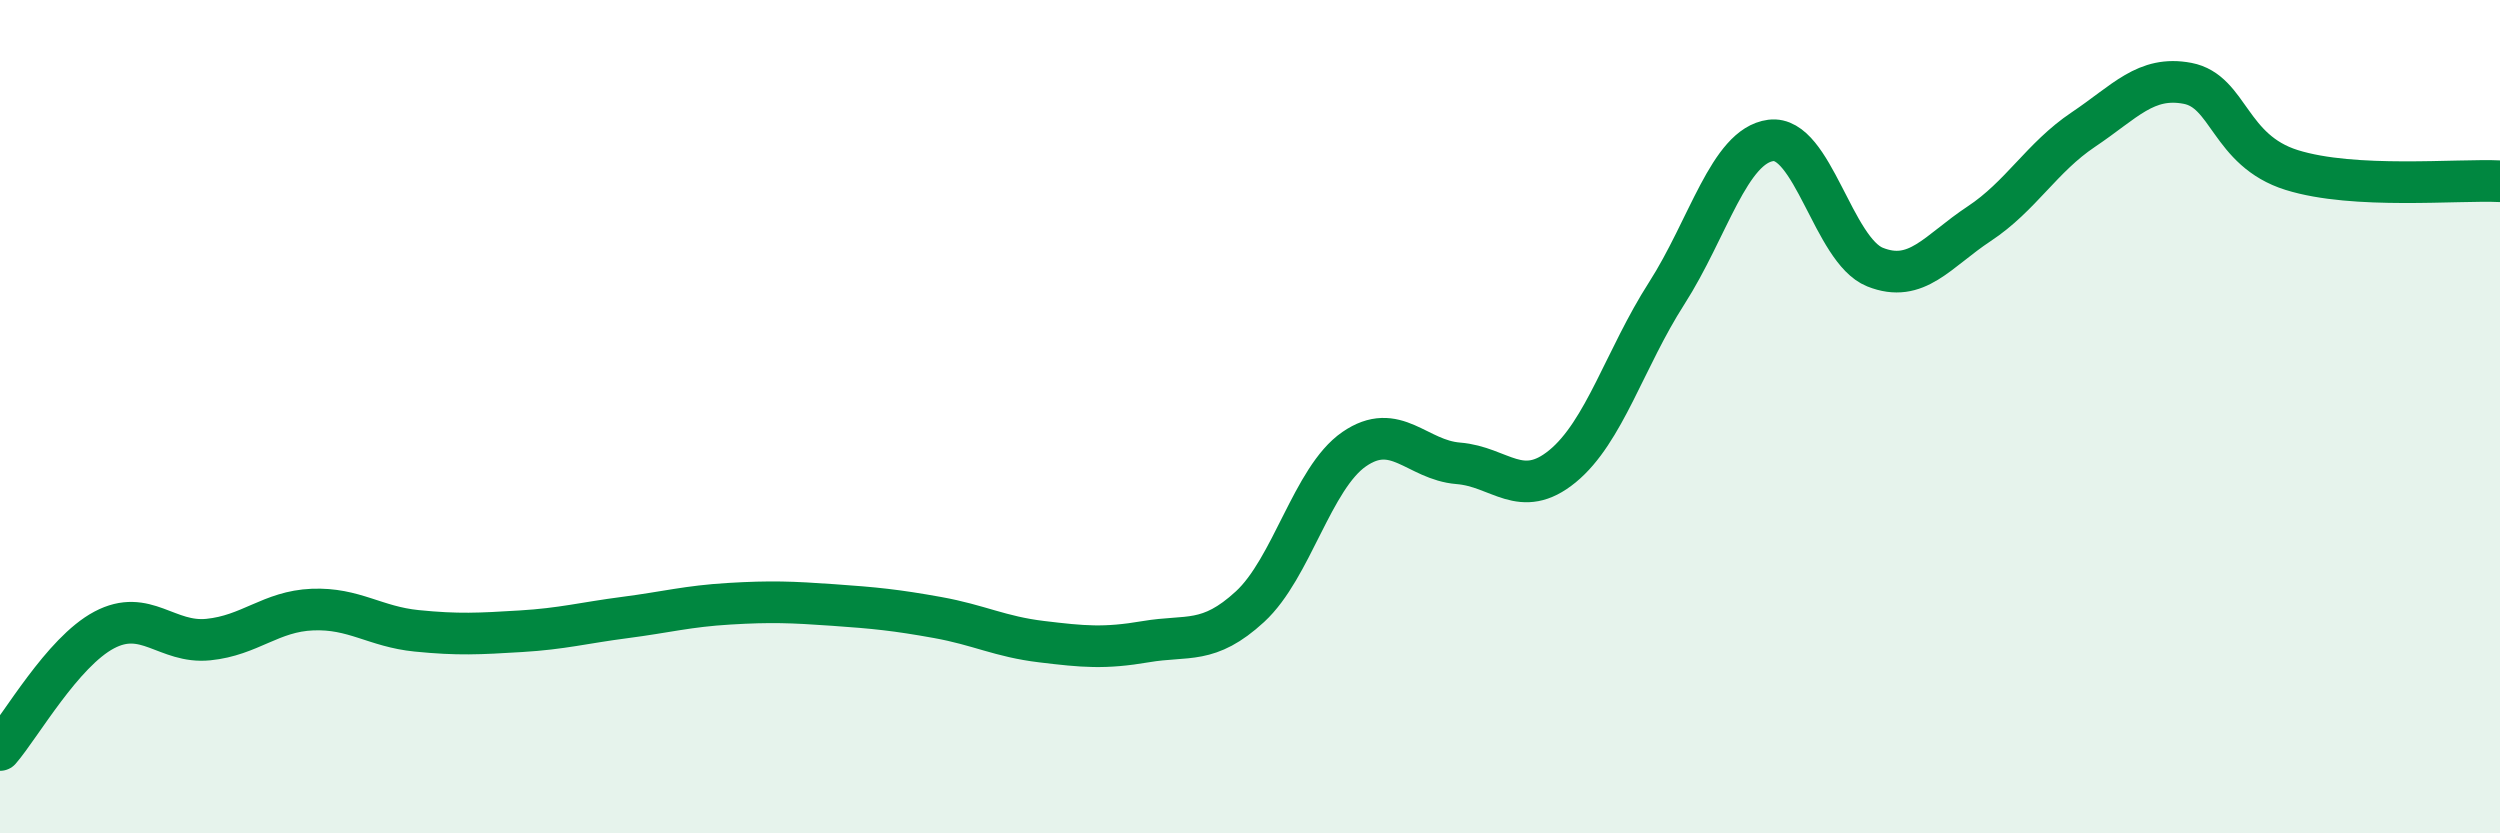 
    <svg width="60" height="20" viewBox="0 0 60 20" xmlns="http://www.w3.org/2000/svg">
      <path
        d="M 0,18 C 0.5,17.42 1.5,15.65 2.5,15.12 C 3.5,14.59 4,15.45 5,15.35 C 6,15.25 6.5,14.67 7.5,14.63 C 8.5,14.59 9,15.04 10,15.14 C 11,15.24 11.5,15.21 12.5,15.15 C 13.5,15.09 14,14.95 15,14.82 C 16,14.69 16.5,14.55 17.5,14.49 C 18.5,14.43 19,14.45 20,14.52 C 21,14.59 21.5,14.64 22.5,14.82 C 23.5,15 24,15.28 25,15.4 C 26,15.52 26.5,15.57 27.5,15.4 C 28.5,15.23 29,15.48 30,14.56 C 31,13.64 31.5,11.47 32.5,10.78 C 33.5,10.09 34,11.04 35,11.12 C 36,11.2 36.5,12.01 37.5,11.19 C 38.5,10.37 39,8.6 40,7.04 C 41,5.48 41.5,3.5 42.5,3.37 C 43.5,3.24 44,6.01 45,6.41 C 46,6.81 46.5,6.03 47.5,5.37 C 48.5,4.71 49,3.78 50,3.11 C 51,2.44 51.5,1.81 52.5,2 C 53.5,2.19 53.5,3.61 55,4.08 C 56.5,4.55 59,4.3 60,4.35L60 20L0 20Z"
        fill="#008740"
        opacity="0.1"
        stroke-linecap="round"
        stroke-linejoin="round"
      />
      <path
        d="M 0,18 C 0.5,17.42 1.5,15.65 2.5,15.12 C 3.5,14.59 4,15.45 5,15.35 C 6,15.25 6.5,14.67 7.5,14.63 C 8.5,14.59 9,15.04 10,15.14 C 11,15.24 11.5,15.21 12.5,15.15 C 13.5,15.09 14,14.95 15,14.82 C 16,14.69 16.5,14.55 17.5,14.49 C 18.5,14.43 19,14.45 20,14.52 C 21,14.59 21.5,14.64 22.5,14.82 C 23.5,15 24,15.28 25,15.4 C 26,15.52 26.5,15.57 27.5,15.4 C 28.5,15.23 29,15.48 30,14.56 C 31,13.64 31.5,11.47 32.5,10.78 C 33.5,10.09 34,11.04 35,11.12 C 36,11.2 36.5,12.01 37.5,11.19 C 38.5,10.37 39,8.6 40,7.04 C 41,5.48 41.5,3.5 42.5,3.37 C 43.5,3.24 44,6.01 45,6.41 C 46,6.81 46.5,6.03 47.5,5.37 C 48.5,4.71 49,3.78 50,3.11 C 51,2.44 51.5,1.81 52.5,2 C 53.5,2.19 53.5,3.61 55,4.08 C 56.5,4.55 59,4.3 60,4.35"
        stroke="#008740"
        stroke-width="1"
        fill="none"
        stroke-linecap="round"
        stroke-linejoin="round"
      />
    </svg>
  